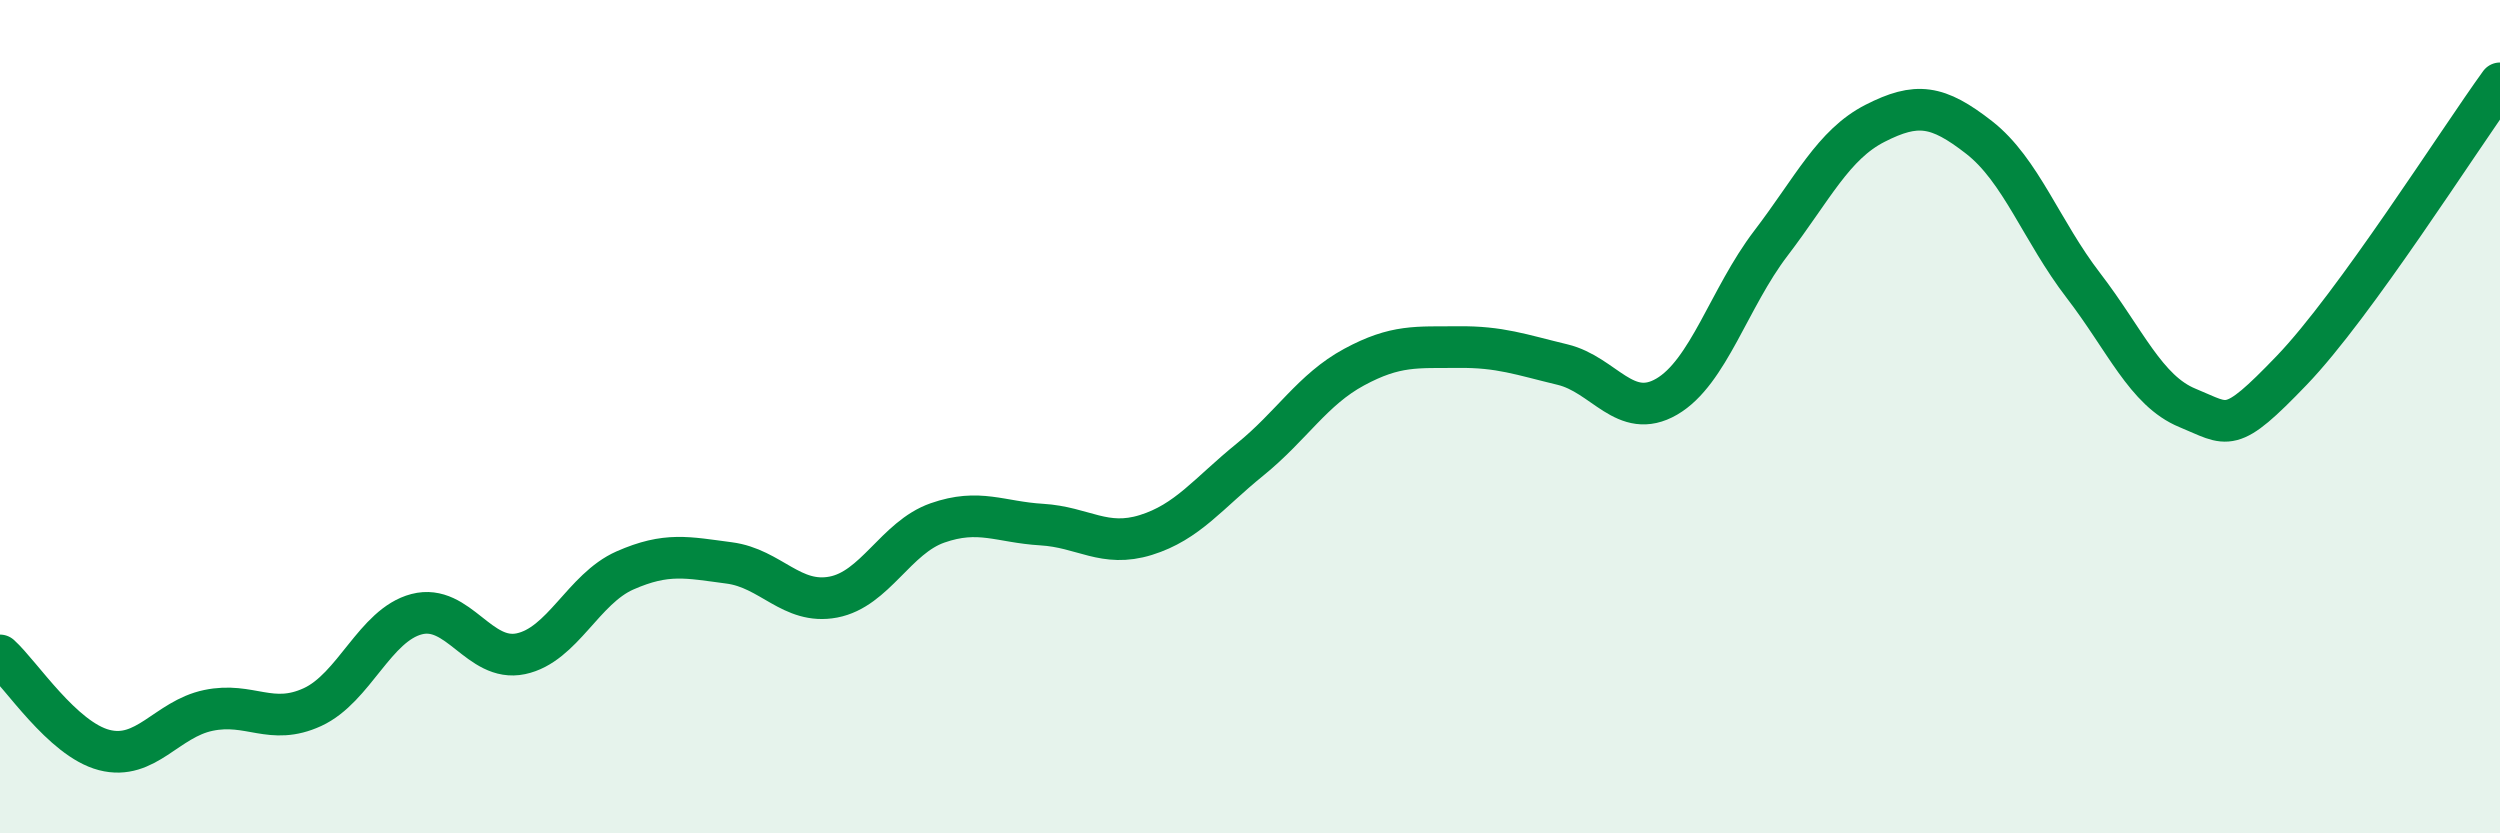 
    <svg width="60" height="20" viewBox="0 0 60 20" xmlns="http://www.w3.org/2000/svg">
      <path
        d="M 0,15.73 C 0.5,16.18 1.5,17.74 2.5,18 C 3.5,18.26 4,17.26 5,17.05 C 6,16.84 6.5,17.43 7.5,16.97 C 8.5,16.51 9,15 10,14.74 C 11,14.48 11.5,15.9 12.5,15.69 C 13.5,15.48 14,14.13 15,13.69 C 16,13.25 16.5,13.38 17.5,13.51 C 18.5,13.64 19,14.52 20,14.33 C 21,14.14 21.5,12.9 22.5,12.55 C 23.5,12.2 24,12.53 25,12.59 C 26,12.65 26.5,13.15 27.5,12.84 C 28.5,12.53 29,11.84 30,11.03 C 31,10.22 31.5,9.35 32.5,8.81 C 33.5,8.27 34,8.34 35,8.33 C 36,8.32 36.5,8.51 37.5,8.75 C 38.5,8.99 39,10.1 40,9.52 C 41,8.94 41.5,7.15 42.5,5.84 C 43.5,4.53 44,3.47 45,2.96 C 46,2.45 46.5,2.52 47.5,3.3 C 48.5,4.08 49,5.55 50,6.85 C 51,8.15 51.5,9.38 52.5,9.79 C 53.5,10.2 53.5,10.45 55,8.89 C 56.5,7.33 59,3.38 60,2L60 20L0 20Z"
        fill="#008740"
        opacity="0.1"
        stroke-linecap="round"
        stroke-linejoin="round"
      />
      <path
        d="M 0,15.73 C 0.5,16.18 1.5,17.74 2.5,18 C 3.5,18.26 4,17.26 5,17.05 C 6,16.84 6.5,17.43 7.5,16.97 C 8.5,16.51 9,15 10,14.74 C 11,14.48 11.5,15.9 12.5,15.69 C 13.5,15.48 14,14.13 15,13.69 C 16,13.25 16.5,13.38 17.5,13.51 C 18.5,13.64 19,14.52 20,14.33 C 21,14.14 21.5,12.9 22.5,12.55 C 23.5,12.2 24,12.53 25,12.59 C 26,12.65 26.5,13.15 27.5,12.84 C 28.5,12.53 29,11.84 30,11.03 C 31,10.22 31.5,9.35 32.5,8.81 C 33.5,8.27 34,8.34 35,8.33 C 36,8.32 36.5,8.51 37.5,8.75 C 38.5,8.99 39,10.1 40,9.52 C 41,8.94 41.5,7.15 42.5,5.84 C 43.5,4.53 44,3.47 45,2.96 C 46,2.45 46.5,2.52 47.5,3.3 C 48.5,4.08 49,5.55 50,6.85 C 51,8.15 51.5,9.38 52.5,9.79 C 53.5,10.2 53.5,10.45 55,8.89 C 56.5,7.33 59,3.38 60,2"
        stroke="#008740"
        stroke-width="1"
        fill="none"
        stroke-linecap="round"
        stroke-linejoin="round"
      />
    </svg>
  